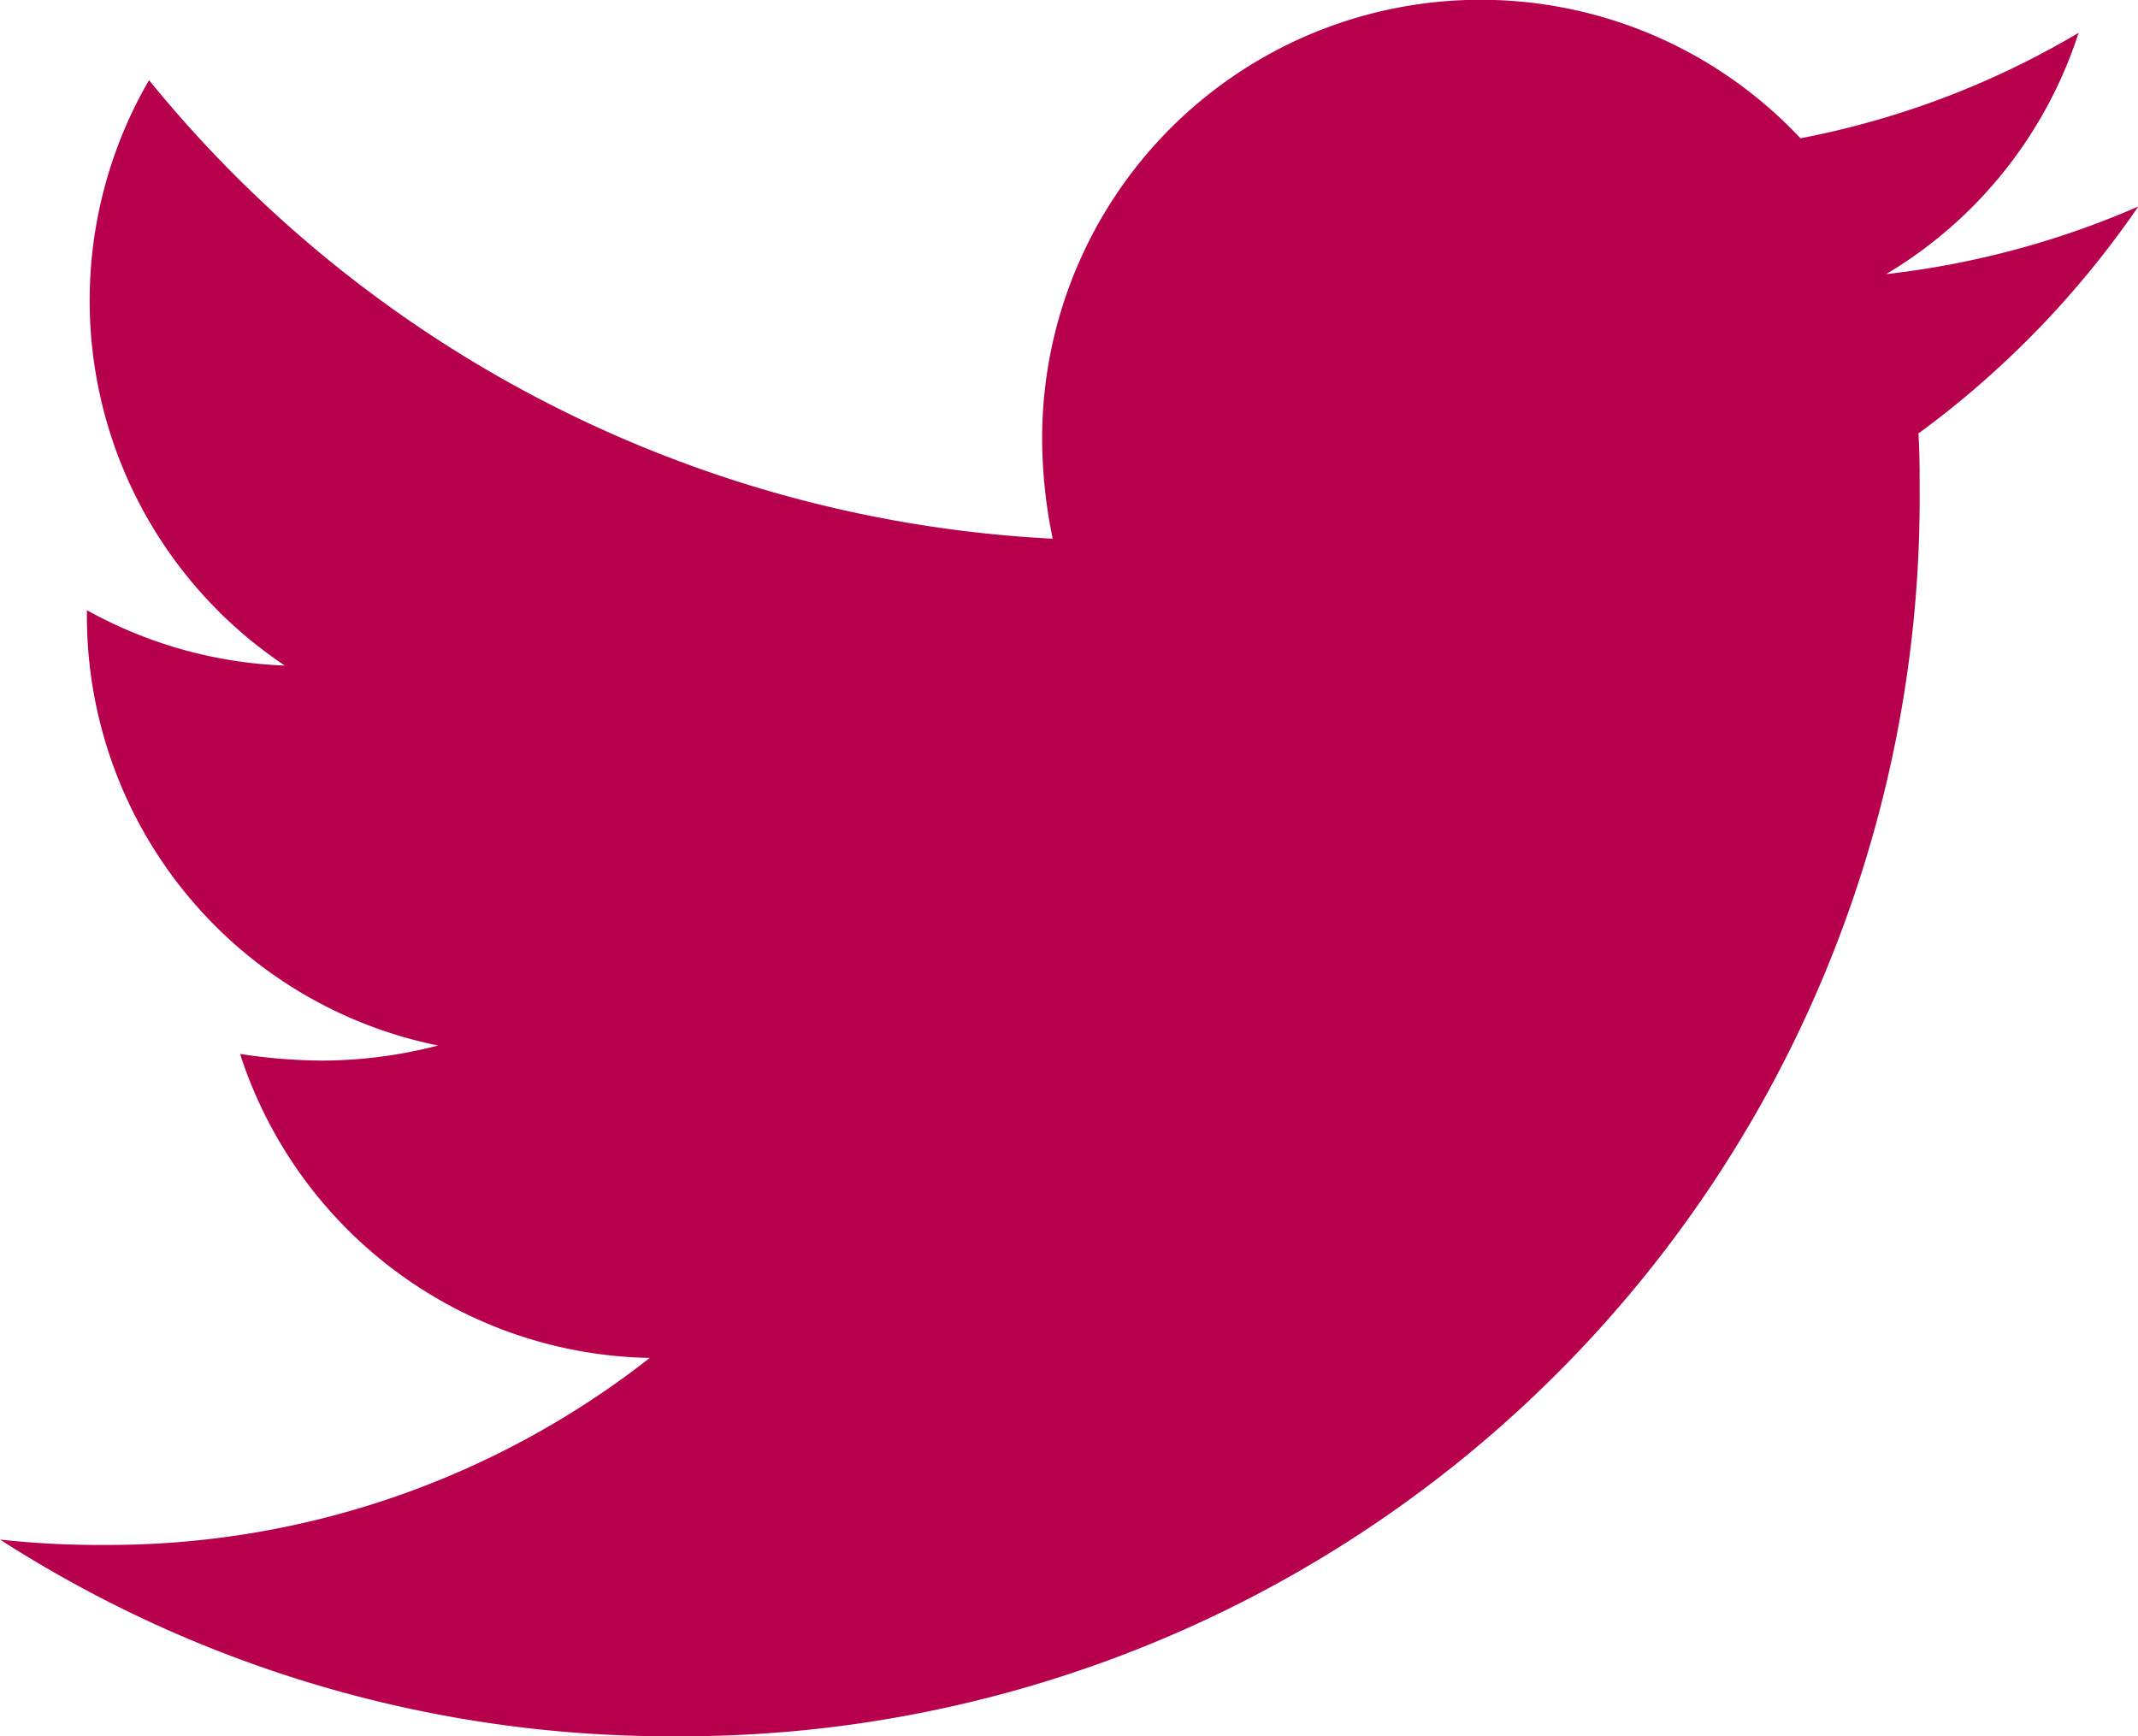<svg xmlns="http://www.w3.org/2000/svg" xmlns:xlink="http://www.w3.org/1999/xlink" width="20.269" height="16.462" viewBox="0 0 20.269 16.462">
  <defs>
    <clipPath id="clip-path">
      <rect id="Rectángulo_5" data-name="Rectángulo 5" width="20.269" height="16.462" fill="none"/>
    </clipPath>
  </defs>
  <g id="Ilustración_6" data-name="Ilustración 6" transform="translate(0 0)">
    <g id="Grupo_5" data-name="Grupo 5" transform="translate(0 0)" clip-path="url(#clip-path)">
      <path id="Trazado_13" data-name="Trazado 13" d="M18.187,4.016c.012.178.012.36.012.538A11.741,11.741,0,0,1,6.378,16.376,11.738,11.738,0,0,1,0,14.511a8.594,8.594,0,0,0,1,.051A8.321,8.321,0,0,0,6.16,12.789,4.161,4.161,0,0,1,2.276,9.907a5.238,5.238,0,0,0,.784.063,4.394,4.394,0,0,0,1.093-.143A4.153,4.153,0,0,1,.824,5.75V5.7A4.184,4.184,0,0,0,2.7,6.225,4.161,4.161,0,0,1,1.413.675,11.809,11.809,0,0,0,9.98,5.022a4.691,4.691,0,0,1-.1-.95,4.157,4.157,0,0,1,7.189-2.846,8.179,8.179,0,0,0,2.637-1,4.145,4.145,0,0,1-1.825,2.288,8.329,8.329,0,0,0,2.391-.641,8.931,8.931,0,0,1-2.082,2.15" transform="translate(0 0.085)" fill="#b7014d"/>
    </g>
  </g>
</svg>
